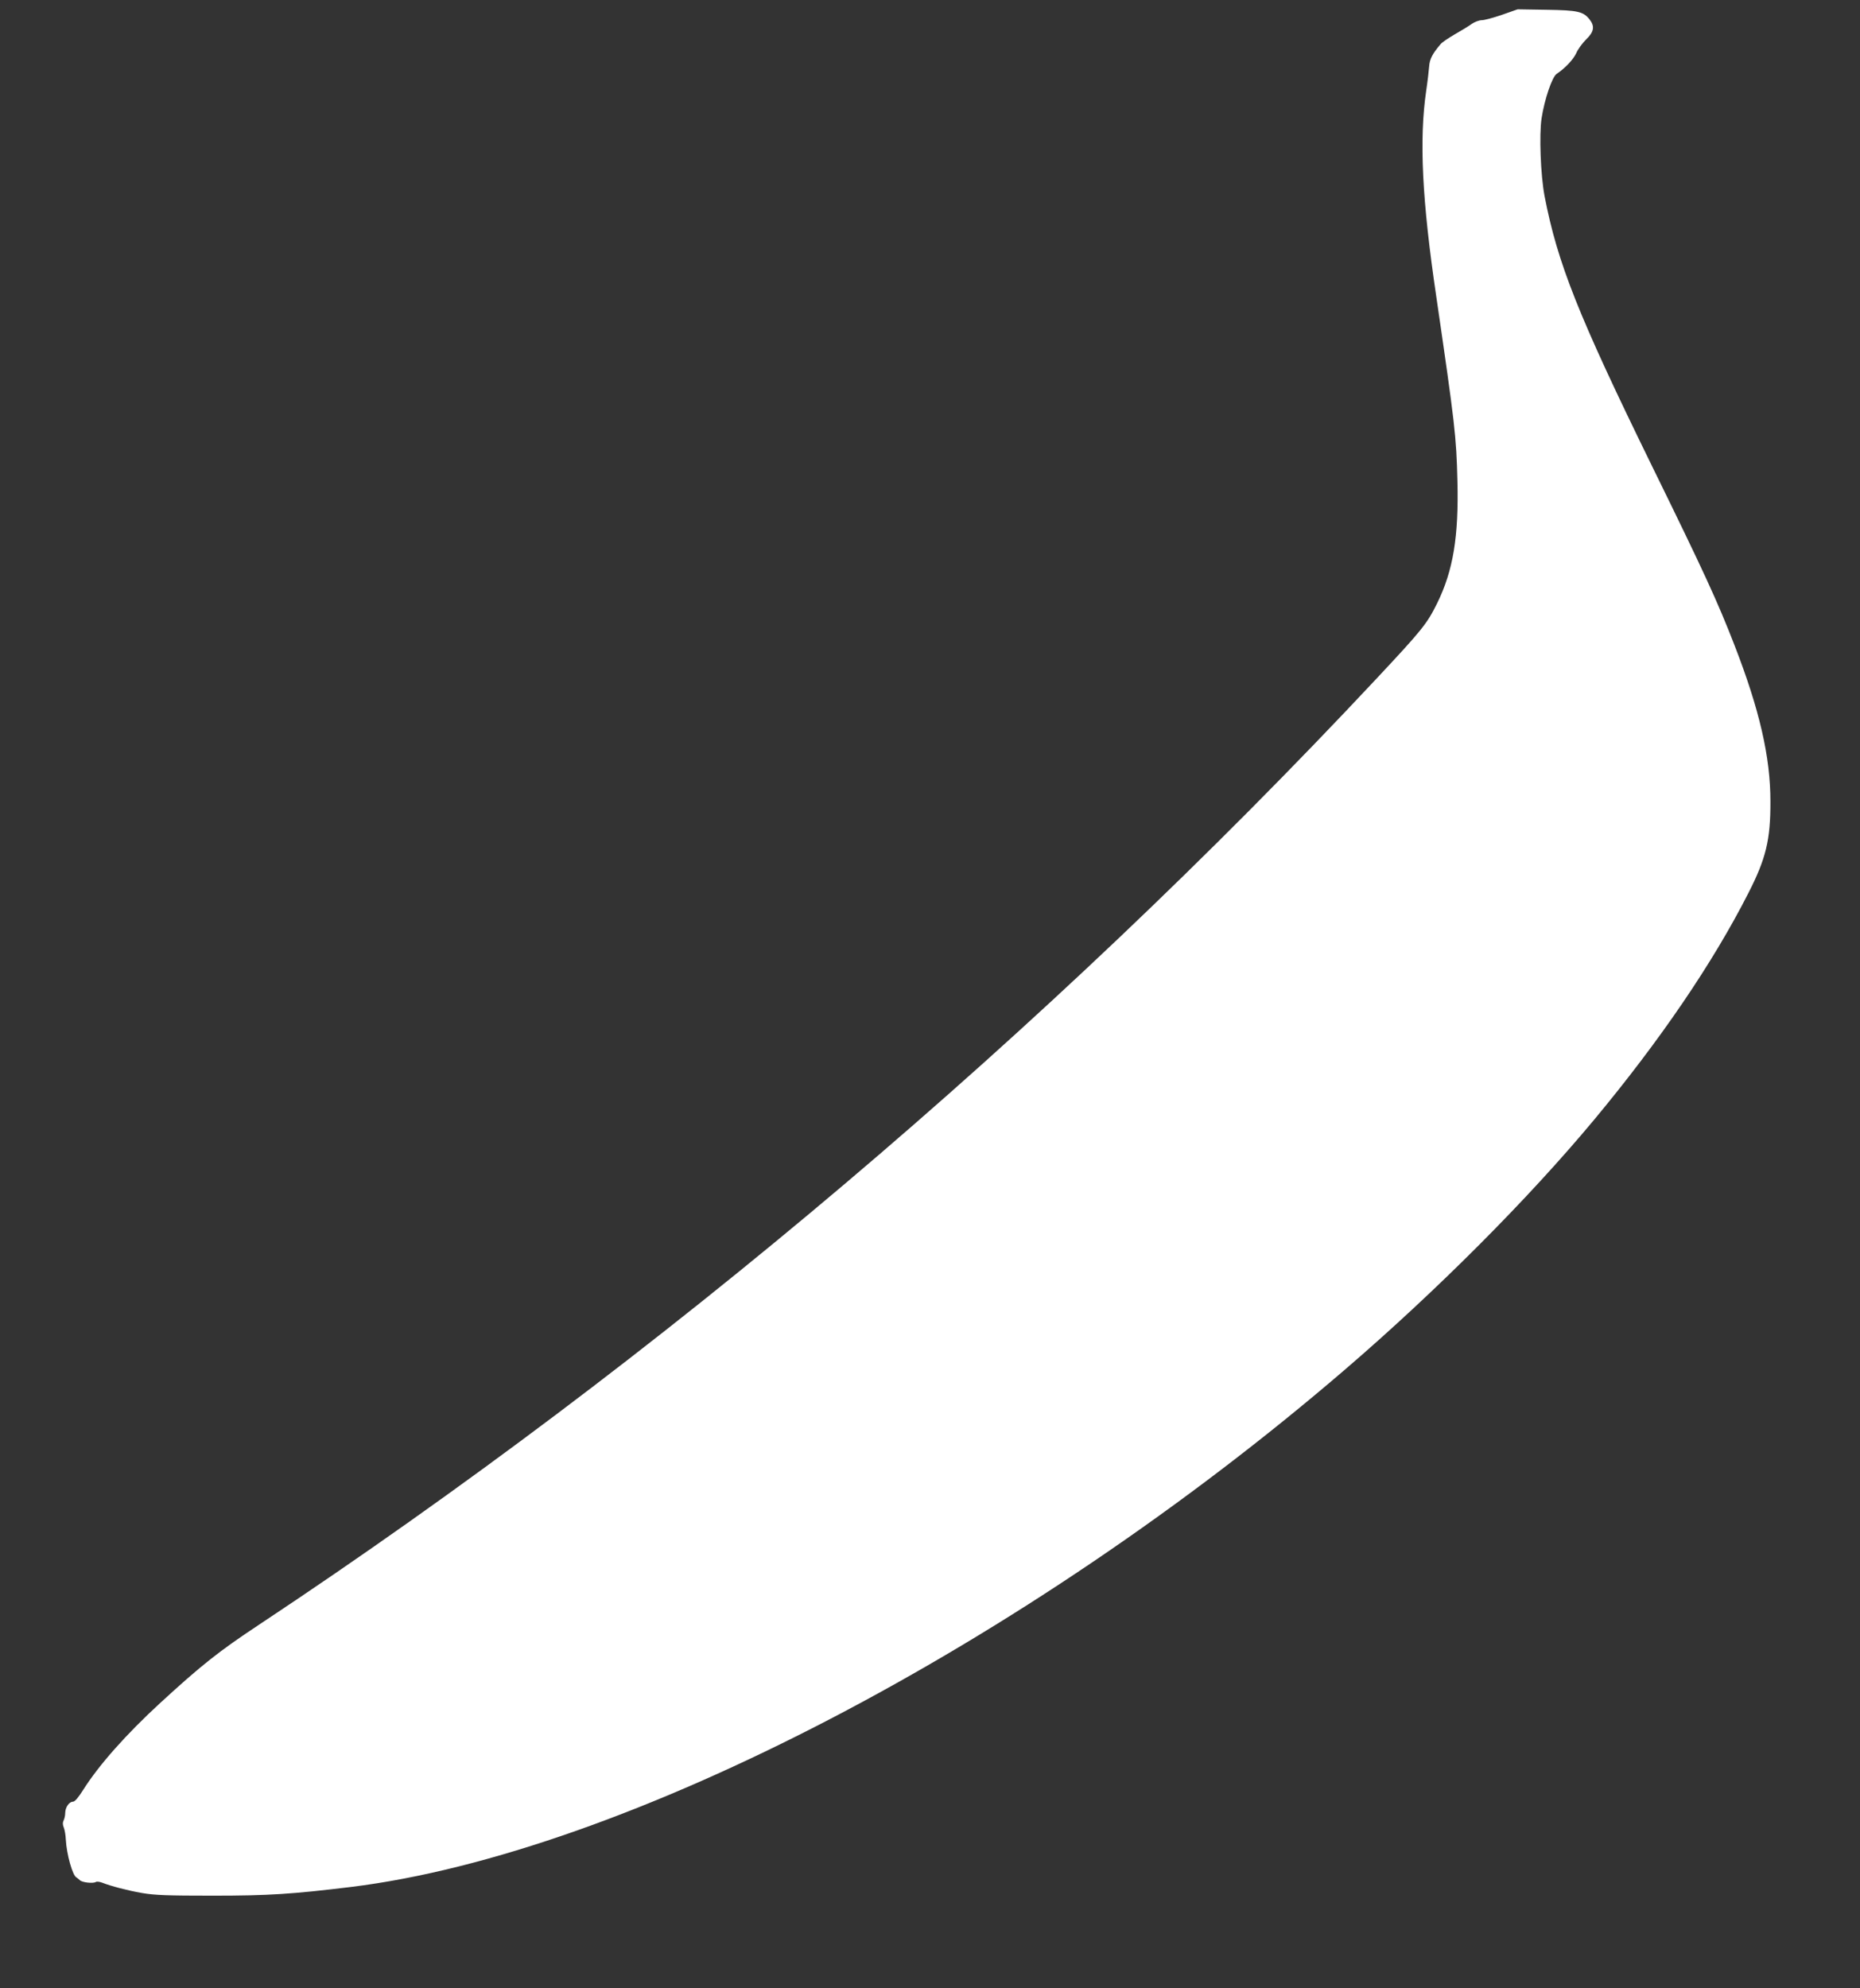 <?xml version="1.0" standalone="no"?>
<!DOCTYPE svg PUBLIC "-//W3C//DTD SVG 20010904//EN"
 "http://www.w3.org/TR/2001/REC-SVG-20010904/DTD/svg10.dtd">
<svg version="1.0" xmlns="http://www.w3.org/2000/svg"
 width="1198pt" height="1280pt" viewBox="0 0 1198 1280"
 preserveAspectRatio="xMidYMid meet">
<rect x="0" y="0" width="1198" height="1280" fill="#333333" stroke="none"/>
<g transform="translate(0,1280) scale(0.1,-0.1)"
fill="#ffffff" stroke="none">
<path d="M9675 12705 c-55 -19 -114 -35 -131 -35 -17 0 -46 -11 -65 -24 -19
-14 -68 -44 -109 -67 -41 -24 -83 -52 -92 -64 -52 -61 -70 -96 -73 -142 -2
-26 -10 -97 -19 -157 -46 -314 -27 -705 65 -1326 120 -822 129 -898 136 -1186
9 -358 -27 -578 -131 -789 -65 -131 -95 -169 -388 -482 -2130 -2276 -4622
-4385 -7193 -6089 -265 -175 -378 -265 -645 -510 -215 -198 -391 -395 -493
-556 -32 -51 -55 -78 -67 -78 -25 0 -50 -37 -50 -73 0 -16 -5 -37 -10 -47 -7
-13 -7 -28 1 -47 6 -15 12 -50 13 -78 5 -94 44 -233 69 -243 4 -2 13 -10 21
-17 14 -15 85 -23 103 -12 6 4 24 2 40 -4 59 -23 162 -50 258 -67 83 -14 162
-17 455 -17 362 0 511 10 890 56 1760 216 4341 1559 6405 3333 591 508 1178
1097 1602 1606 425 511 764 1008 994 1460 113 221 143 343 142 590 0 287 -70
590 -231 1005 -109 281 -195 468 -532 1155 -475 970 -608 1304 -692 1739 -25
134 -35 392 -19 499 19 123 68 268 98 287 54 36 107 92 126 134 10 24 39 63
63 87 51 49 57 85 22 129 -40 51 -76 59 -278 62 l-185 3 -100 -35z"/>
</g>
</svg>
